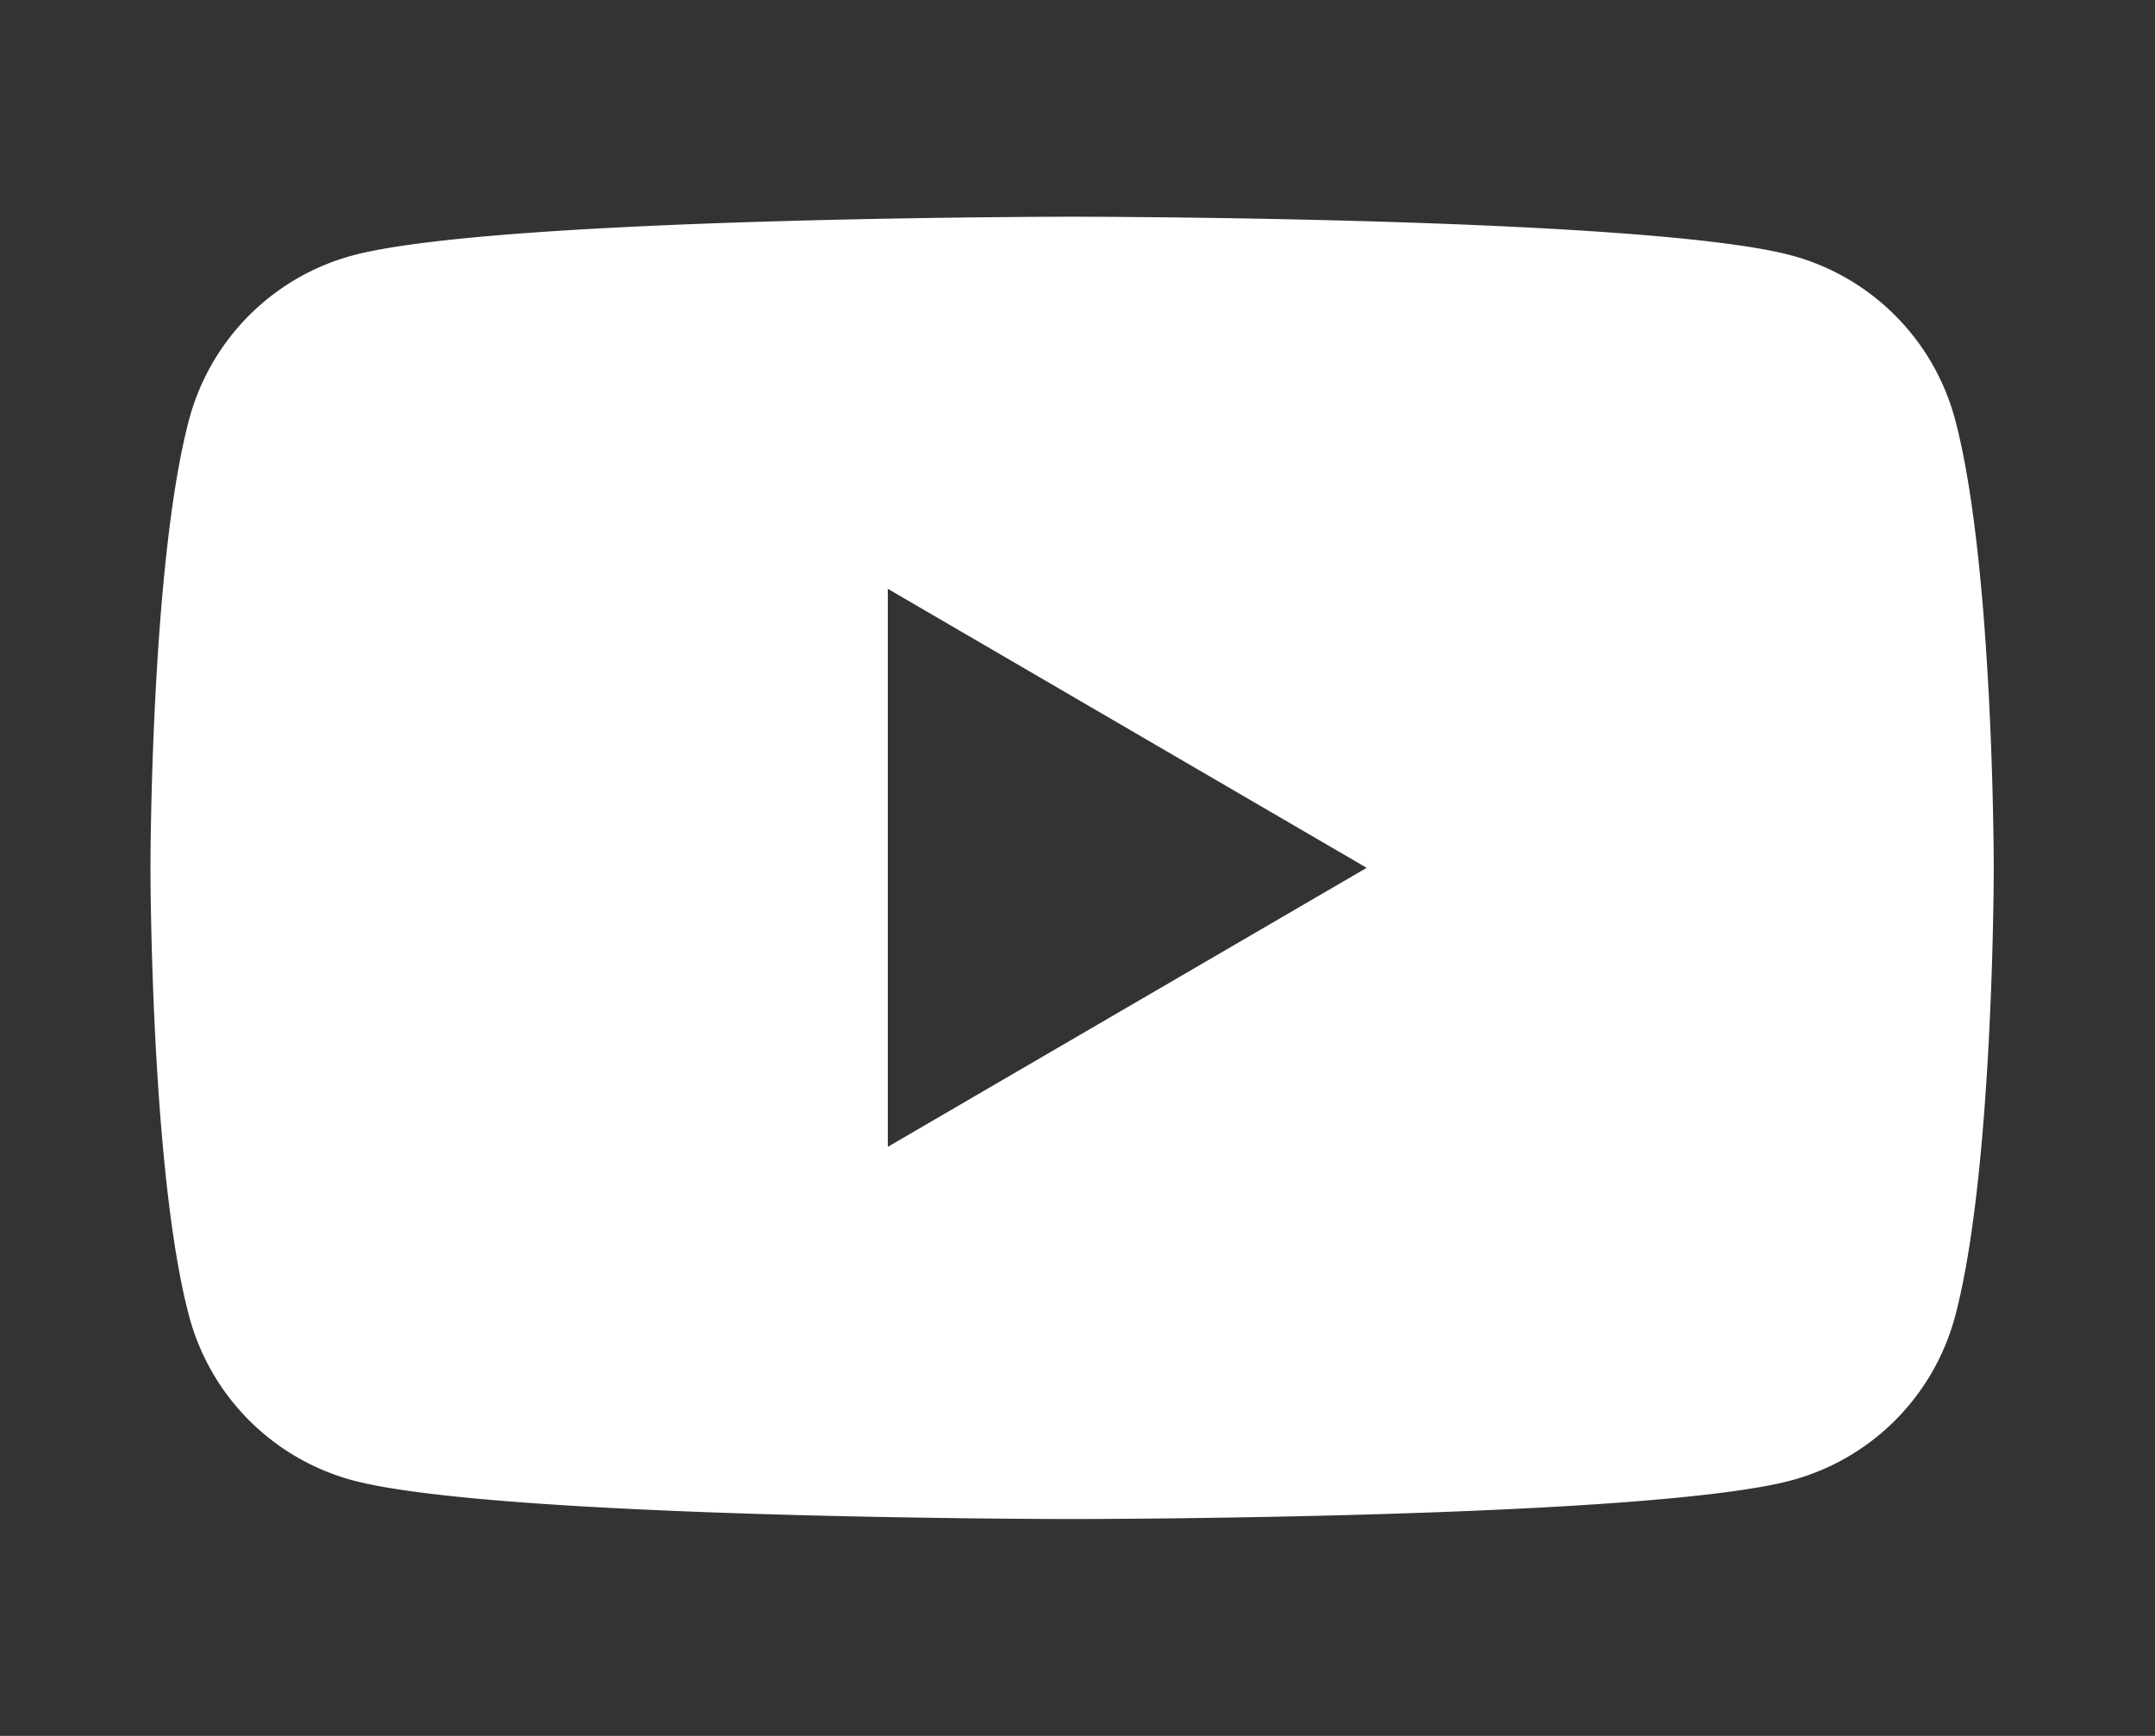 <svg xmlns="http://www.w3.org/2000/svg" width="72" height="58" viewBox="0 0 72 58">
  <rect x="0" y="0" width="72" height="58" fill="#333333" stroke="none"/>
  <defs>
    <style>
      .cls-1 {
        fill: #fff;
        fill-rule: evenodd;
      }
    </style>
  </defs>
  <path id="YouTube" class="cls-1" d="M65.326,14.036a7.749,7.749,0,0,0-5.445-5.495c-4.8-1.3-24.062-1.3-24.062-1.3s-19.258,0-24.061,1.3a7.749,7.749,0,0,0-5.445,5.495C5.027,18.883,5.027,29,5.027,29s0,10.113,1.287,14.959a7.747,7.747,0,0,0,5.445,5.495c4.8,1.3,24.061,1.3,24.061,1.3s19.259,0,24.062-1.3a7.747,7.747,0,0,0,5.445-5.495C66.613,39.108,66.613,29,66.613,29S66.613,18.883,65.326,14.036ZM29.662,38.318V19.673l16,9.323Z"/>
</svg>
